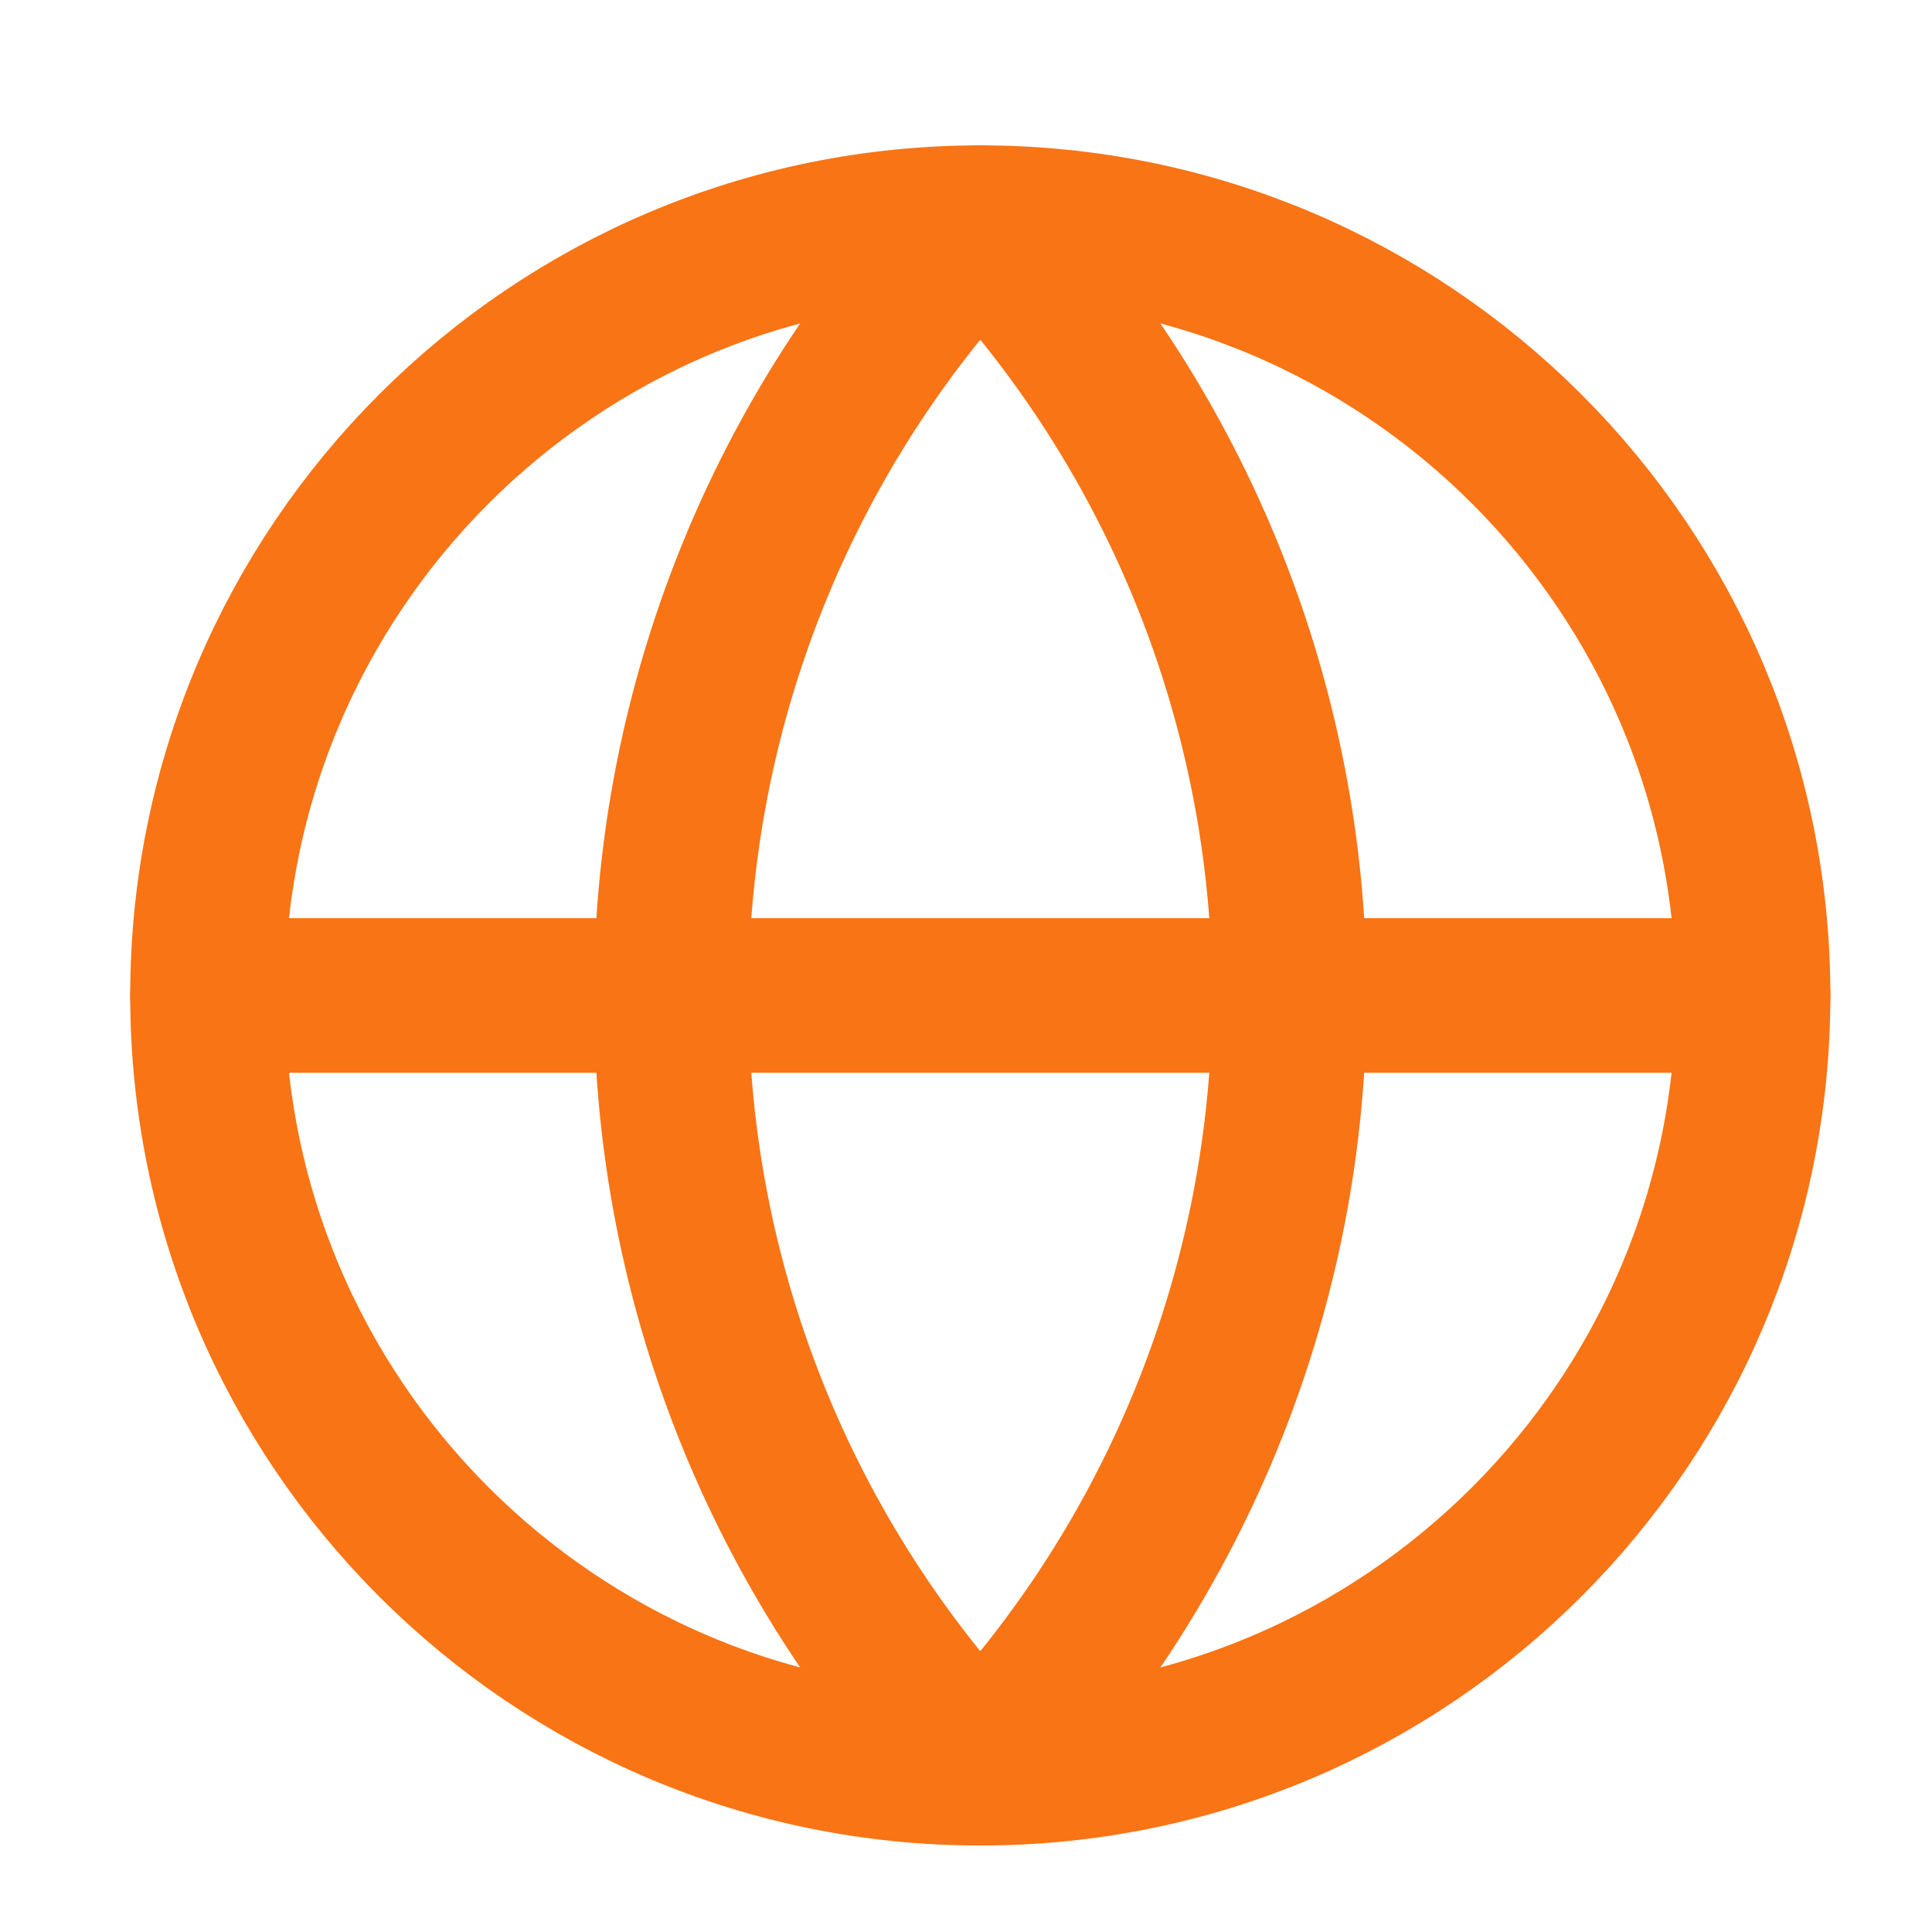 <svg width="25" height="25" viewBox="0 0 25 25" fill="none" xmlns="http://www.w3.org/2000/svg">
<path d="M12.685 22.881C18.207 22.881 22.685 18.404 22.685 12.881C22.685 7.358 18.207 2.881 12.685 2.881C7.162 2.881 2.685 7.358 2.685 12.881C2.685 18.404 7.162 22.881 12.685 22.881Z" stroke="#F97415" stroke-width="2" stroke-linecap="round" stroke-linejoin="round"/>
<path d="M12.685 2.881C10.117 5.577 8.685 9.158 8.685 12.881C8.685 16.604 10.117 20.185 12.685 22.881C15.252 20.185 16.685 16.604 16.685 12.881C16.685 9.158 15.252 5.577 12.685 2.881Z" stroke="#F97415" stroke-width="2" stroke-linecap="round" stroke-linejoin="round"/>
<path d="M2.685 12.881H22.685" stroke="#F97415" stroke-width="2" stroke-linecap="round" stroke-linejoin="round"/>
</svg>
